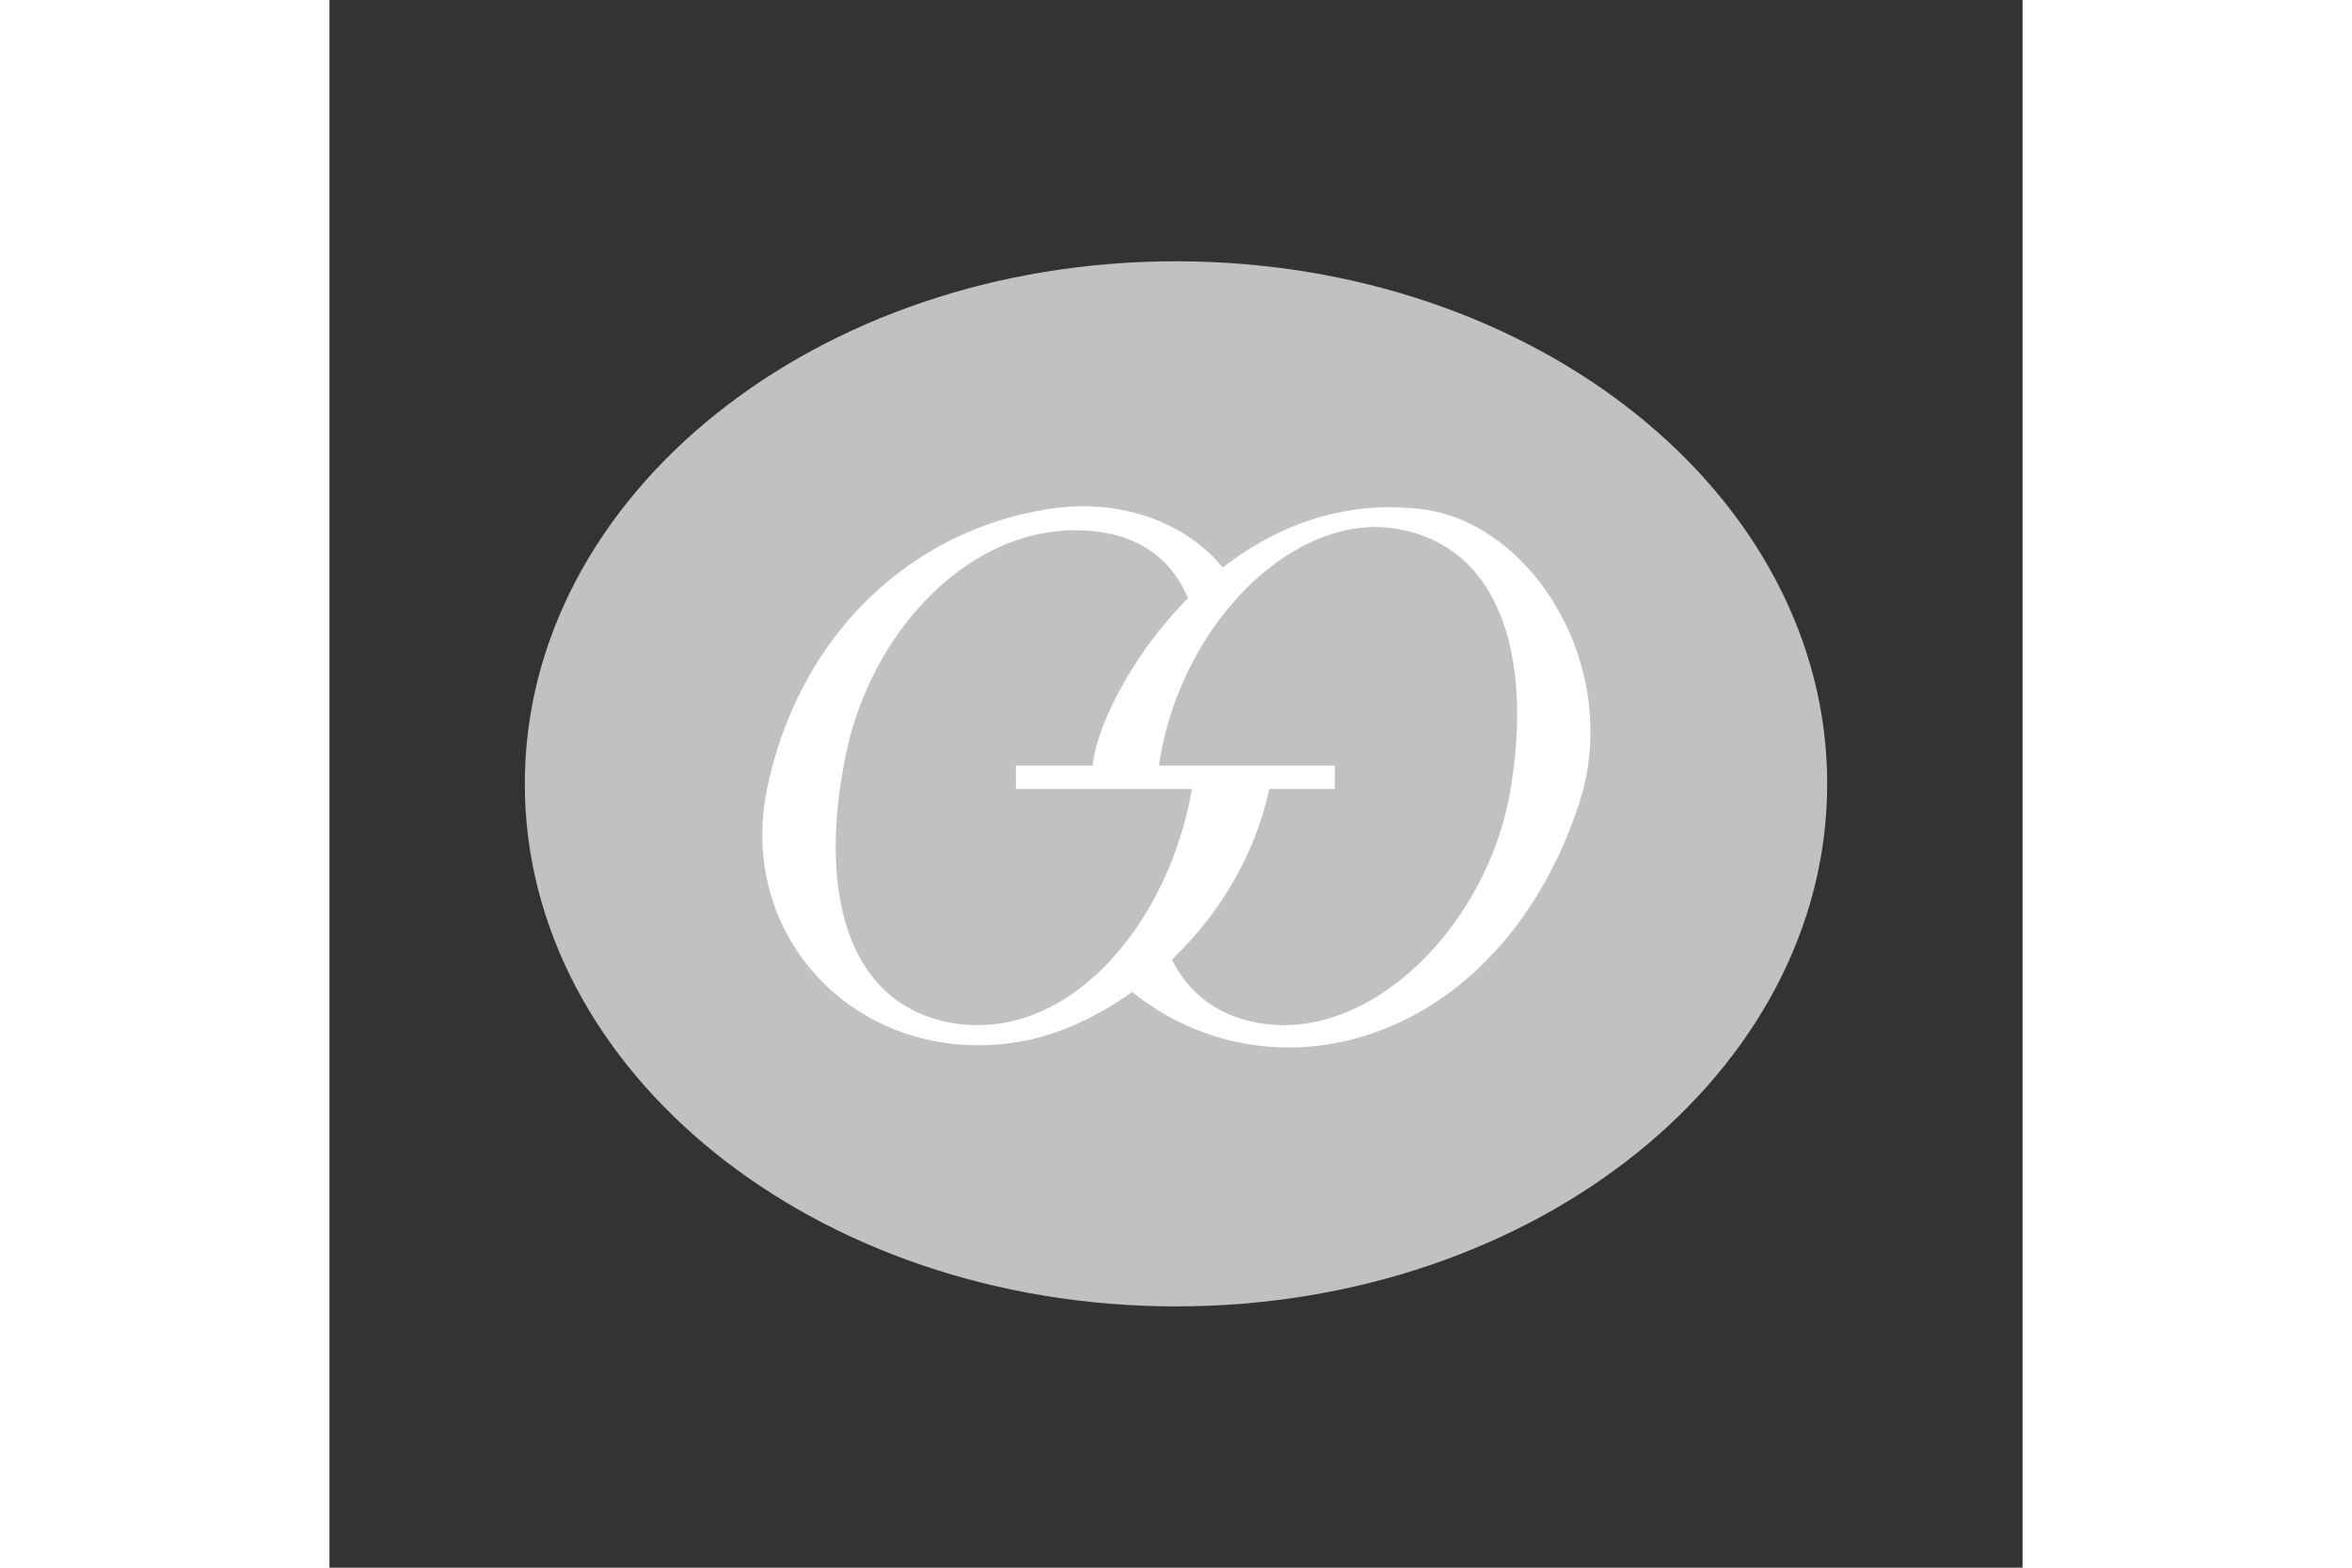 <svg xmlns="http://www.w3.org/2000/svg" height="800" width="1200" viewBox="-51.539 -68.945 446.672 413.673"><rect x="-51.539" y="-68.945" width="446.672" height="413.673" fill="#333333" stroke="none"/><path fill="#c1c1c1" d="M0 137.89C0 61.737 76.916 0 171.797 0c94.88 0 171.797 61.736 171.797 137.89 0 76.156-76.916 137.892-171.797 137.892C76.917 275.782 0 214.046 0 137.89z"/><path fill="#fff" d="M145.969 64.656a58.302 58.302 0 00-7.375.657C101.687 70.907 72.509 98.61 64 138.782c-8.681 40.983 26.05 75.095 68.156 66.843 9.078-1.78 18.859-6.275 28.094-12.812 37.663 30.172 96.736 13.698 117.75-49.281 11.96-35.846-12.01-74.612-41.437-78.126-21.03-2.51-38.654 4.72-52.438 15.407-8.583-10.484-22.705-16.513-38.156-16.157zm78.937 5.469a33.66 33.66 0 015.063.469c26.867 4.495 36.085 32.91 30.062 68.906-6.023 35.996-37.623 67.602-67.656 61.25-10.557-2.233-17.428-8.13-21.687-16.468 11.963-11.411 21.716-26.74 25.718-45.032h17.282v-6.187h-46.375c.098-.618.177-1.221.28-1.844 5.648-33.746 31.917-61.467 57.313-61.094zm-77.562.906c1.95.095 3.905.3 5.875.657 10.967 1.983 17.877 8.189 21.75 17.218-15.738 15.87-24.503 35.282-25.125 44.157h-20.281v6.187H176c-.18.939-.337 1.865-.531 2.813-7.316 35.755-34.061 64.692-63.813 58.719-26.707-5.363-34.316-34.651-27-70.407 6.859-33.52 33.422-60.765 62.688-59.344z"/></svg>